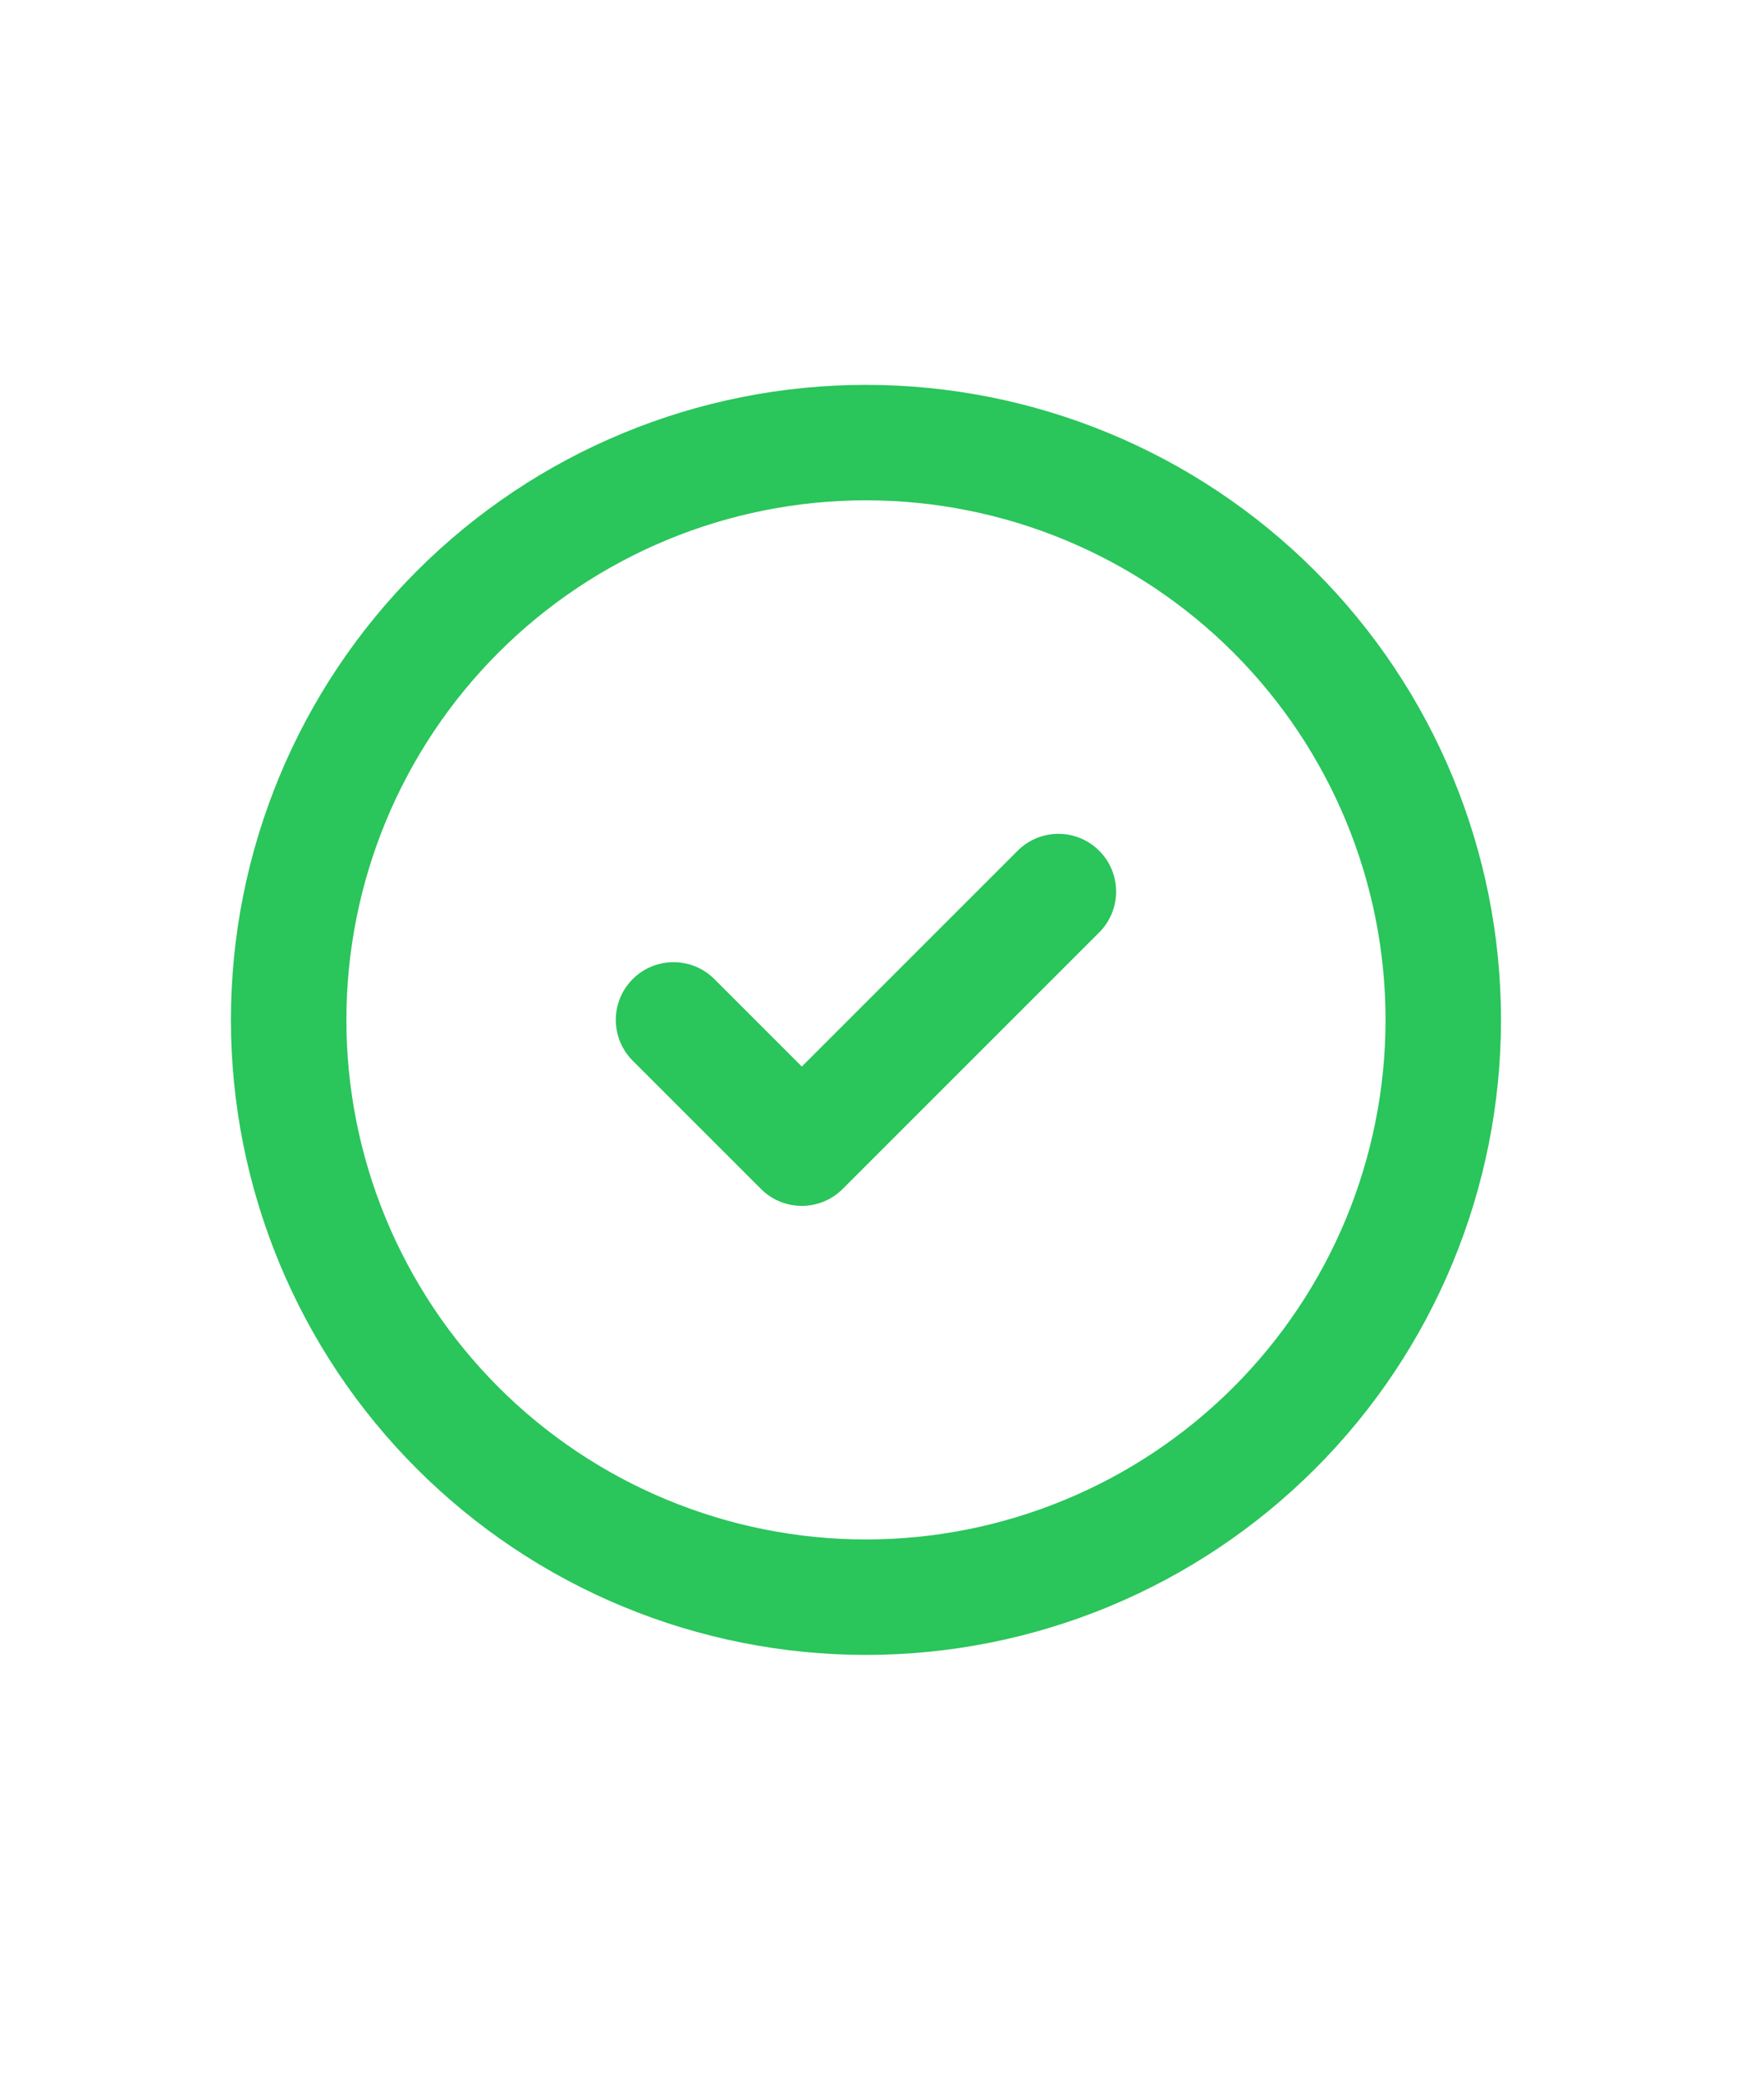 <?xml version="1.0" encoding="UTF-8"?> <svg xmlns="http://www.w3.org/2000/svg" width="22" height="26" viewBox="0 0 22 26" fill="none"><path fill-rule="evenodd" clip-rule="evenodd" d="M10.8 6.24C9.081 6.24 7.433 6.923 6.218 8.138C5.003 9.353 4.32 11.001 4.32 12.72C4.32 13.571 4.487 14.413 4.813 15.2C5.139 15.986 5.616 16.7 6.218 17.302C6.82 17.904 7.534 18.381 8.32 18.706C9.106 19.032 9.949 19.2 10.8 19.2C11.651 19.2 12.493 19.032 13.28 18.706C14.066 18.381 14.78 17.904 15.382 17.302C15.984 16.7 16.461 15.986 16.787 15.2C17.112 14.413 17.28 13.571 17.28 12.72C17.28 11.001 16.597 9.353 15.382 8.138C14.167 6.923 12.518 6.24 10.8 6.24ZM5.2 7.12C6.685 5.634 8.699 4.8 10.8 4.8C12.9 4.8 14.915 5.634 16.4 7.12C17.886 8.605 18.72 10.619 18.72 12.72C18.72 13.76 18.515 14.79 18.117 15.751C17.719 16.712 17.136 17.585 16.4 18.32C15.665 19.055 14.792 19.639 13.831 20.037C12.87 20.435 11.84 20.64 10.8 20.64C9.76 20.64 8.73 20.435 7.769 20.037C6.808 19.639 5.935 19.055 5.2 18.32C4.464 17.585 3.881 16.712 3.483 15.751C3.085 14.79 2.88 13.76 2.88 12.72C2.88 10.619 3.714 8.605 5.2 7.12ZM13.709 10.611C13.99 10.892 13.99 11.348 13.709 11.629L10.509 14.829C10.228 15.11 9.772 15.11 9.491 14.829L7.891 13.229C7.61 12.948 7.61 12.492 7.891 12.211C8.172 11.93 8.628 11.93 8.909 12.211L10 13.302L12.691 10.611C12.972 10.329 13.428 10.329 13.709 10.611Z" fill="#2AC55B"></path></svg> 